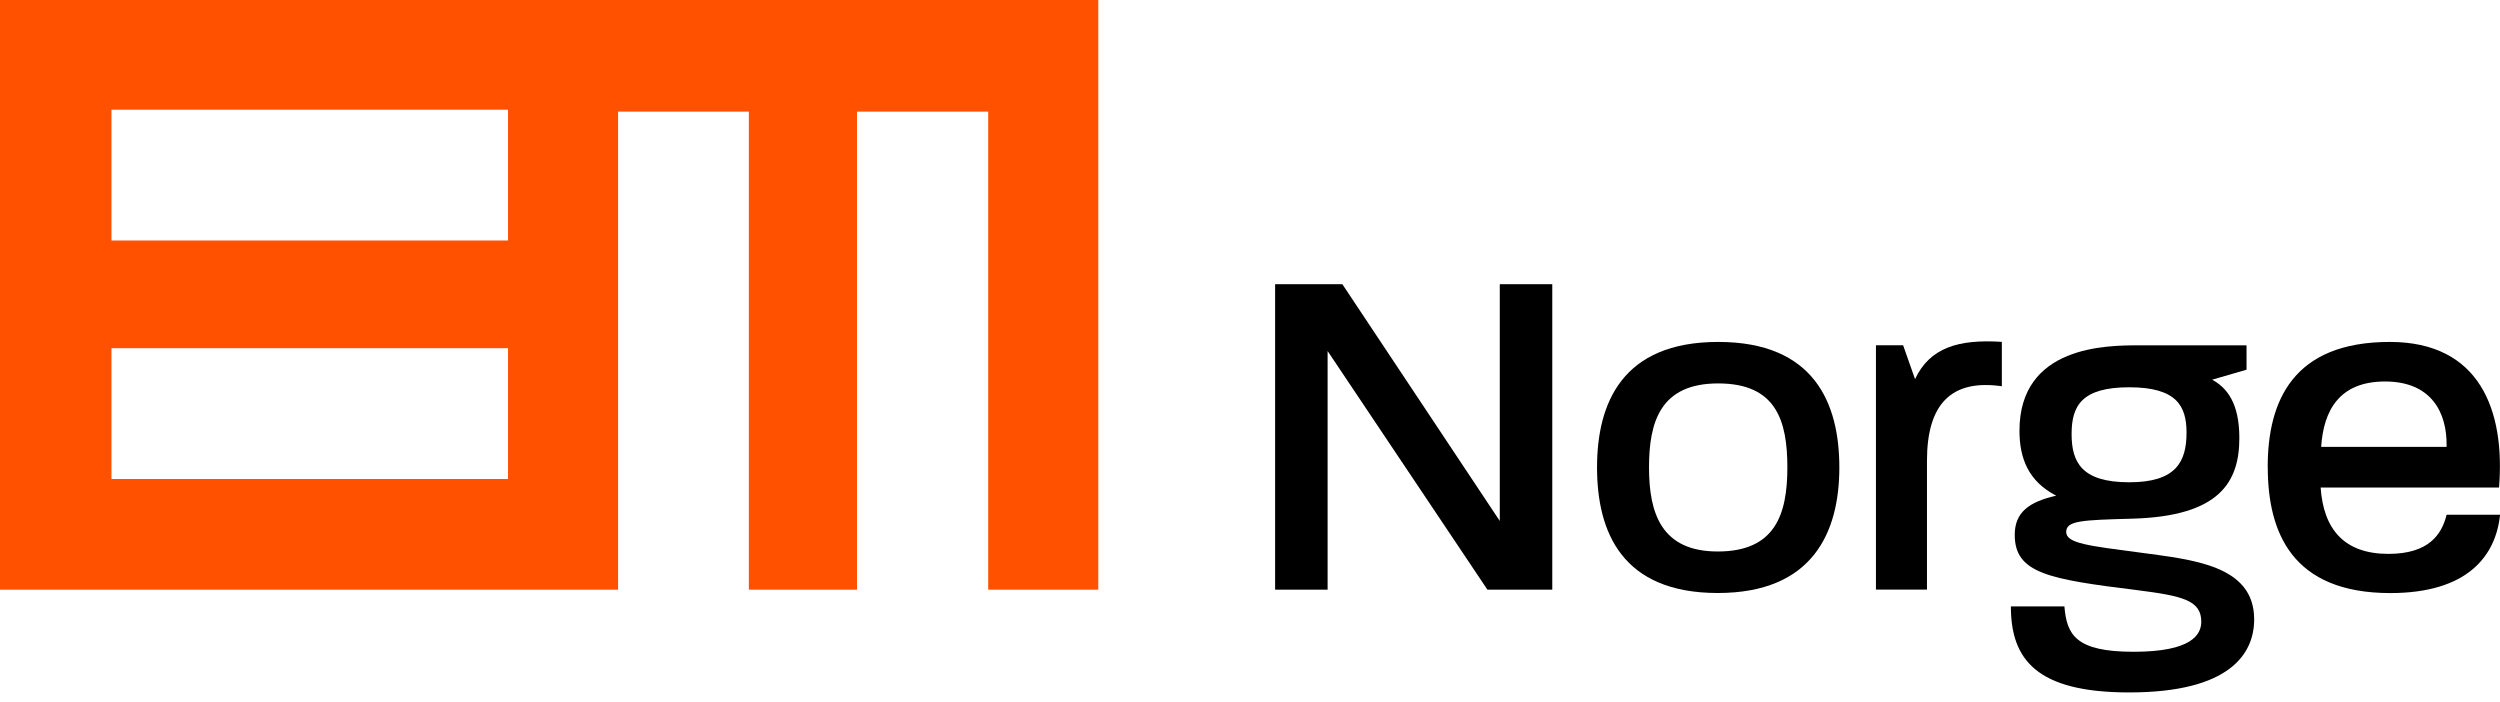 <svg width="114" height="32" viewBox="0 0 114 32" fill="none" xmlns="http://www.w3.org/2000/svg">
  <g clip-path="url(#clip0_58_593)">
    <path
      d="M23.166 15.878H5.083V21.843H23.166V15.878ZM23.166 5.002H5.083V10.967H23.166V5.002ZM0 0H50.082V26.889H45.063V5.09H39.08V26.889H34.148V5.09H28.185V26.889H0V0Z"
      fill="#FF5100"/>
    <path
      d="M58.145 12.959H61.211L68.39 23.756V12.959H70.784V26.889H67.826L60.539 16.007V26.889H58.145V12.959Z"
      fill="#000"/>
    <path
      d="M78.329 25.148C80.939 25.148 81.504 23.472 81.504 21.316C81.504 19.16 80.98 17.484 78.35 17.484C75.719 17.484 75.195 19.225 75.195 21.316C75.195 23.408 75.76 25.148 78.329 25.148ZM72.825 21.316C72.825 18.376 73.976 15.592 78.35 15.592C82.722 15.592 83.874 18.379 83.874 21.316C83.874 24.253 82.679 27.041 78.329 27.041C73.979 27.041 72.825 24.277 72.825 21.316Z"
      fill="#000"/>
    <path
      d="M85.543 15.744H86.782L87.326 17.288C88.001 15.852 89.305 15.46 91.284 15.589V17.613C89.001 17.285 87.87 18.397 87.87 21.009V26.886H85.543V15.741V15.744Z"
      fill="#000"/>
    <path
      d="M97.095 21.992C99.206 21.992 99.706 21.079 99.706 19.728C99.706 18.531 99.27 17.66 97.095 17.66C94.921 17.66 94.465 18.508 94.465 19.792C94.465 21.076 94.921 21.992 97.095 21.992ZM91.702 27.652H94.137C94.245 28.936 94.637 29.721 97.291 29.721C99.945 29.721 100.378 28.936 100.378 28.349C100.378 27.369 99.507 27.173 97.464 26.912C93.439 26.412 91.872 26.152 91.872 24.388C91.872 23.364 92.523 22.884 93.763 22.603C92.5 21.951 92.088 20.907 92.088 19.643C92.088 15.747 96.09 15.747 97.548 15.747H102.442V16.858L100.875 17.314C101.55 17.683 102.114 18.382 102.114 19.971C102.114 21.995 101.202 23.539 97.242 23.651C94.935 23.715 94.219 23.738 94.219 24.259C94.219 24.78 95.263 24.891 97.569 25.195C99.963 25.523 102.79 25.76 102.79 28.243C102.79 29.811 101.682 31.575 97.09 31.575C92.868 31.575 91.696 30.074 91.696 27.655"
      fill="#000"/>
    <path
      d="M111.565 20.38V20.336C111.589 18.812 110.87 17.396 108.759 17.396C106.649 17.396 105.953 18.745 105.845 20.377H111.565V20.38ZM103.407 21.296C103.407 18.315 104.538 15.592 108.975 15.592C113.088 15.592 114.24 18.727 113.956 22.232H105.821C105.953 24.148 106.909 25.257 108.911 25.257C110.761 25.257 111.346 24.364 111.565 23.472H114.003C113.807 25.368 112.501 27.044 108.999 27.044C104.518 27.044 103.41 24.279 103.41 21.296"
      fill="#000"/>
  </g>
  <defs>
    <clipPath id="clip0_58_593">
      <rect width="114" height="31.569" fill="#FF5100"/>
    </clipPath>
  </defs>
</svg>
